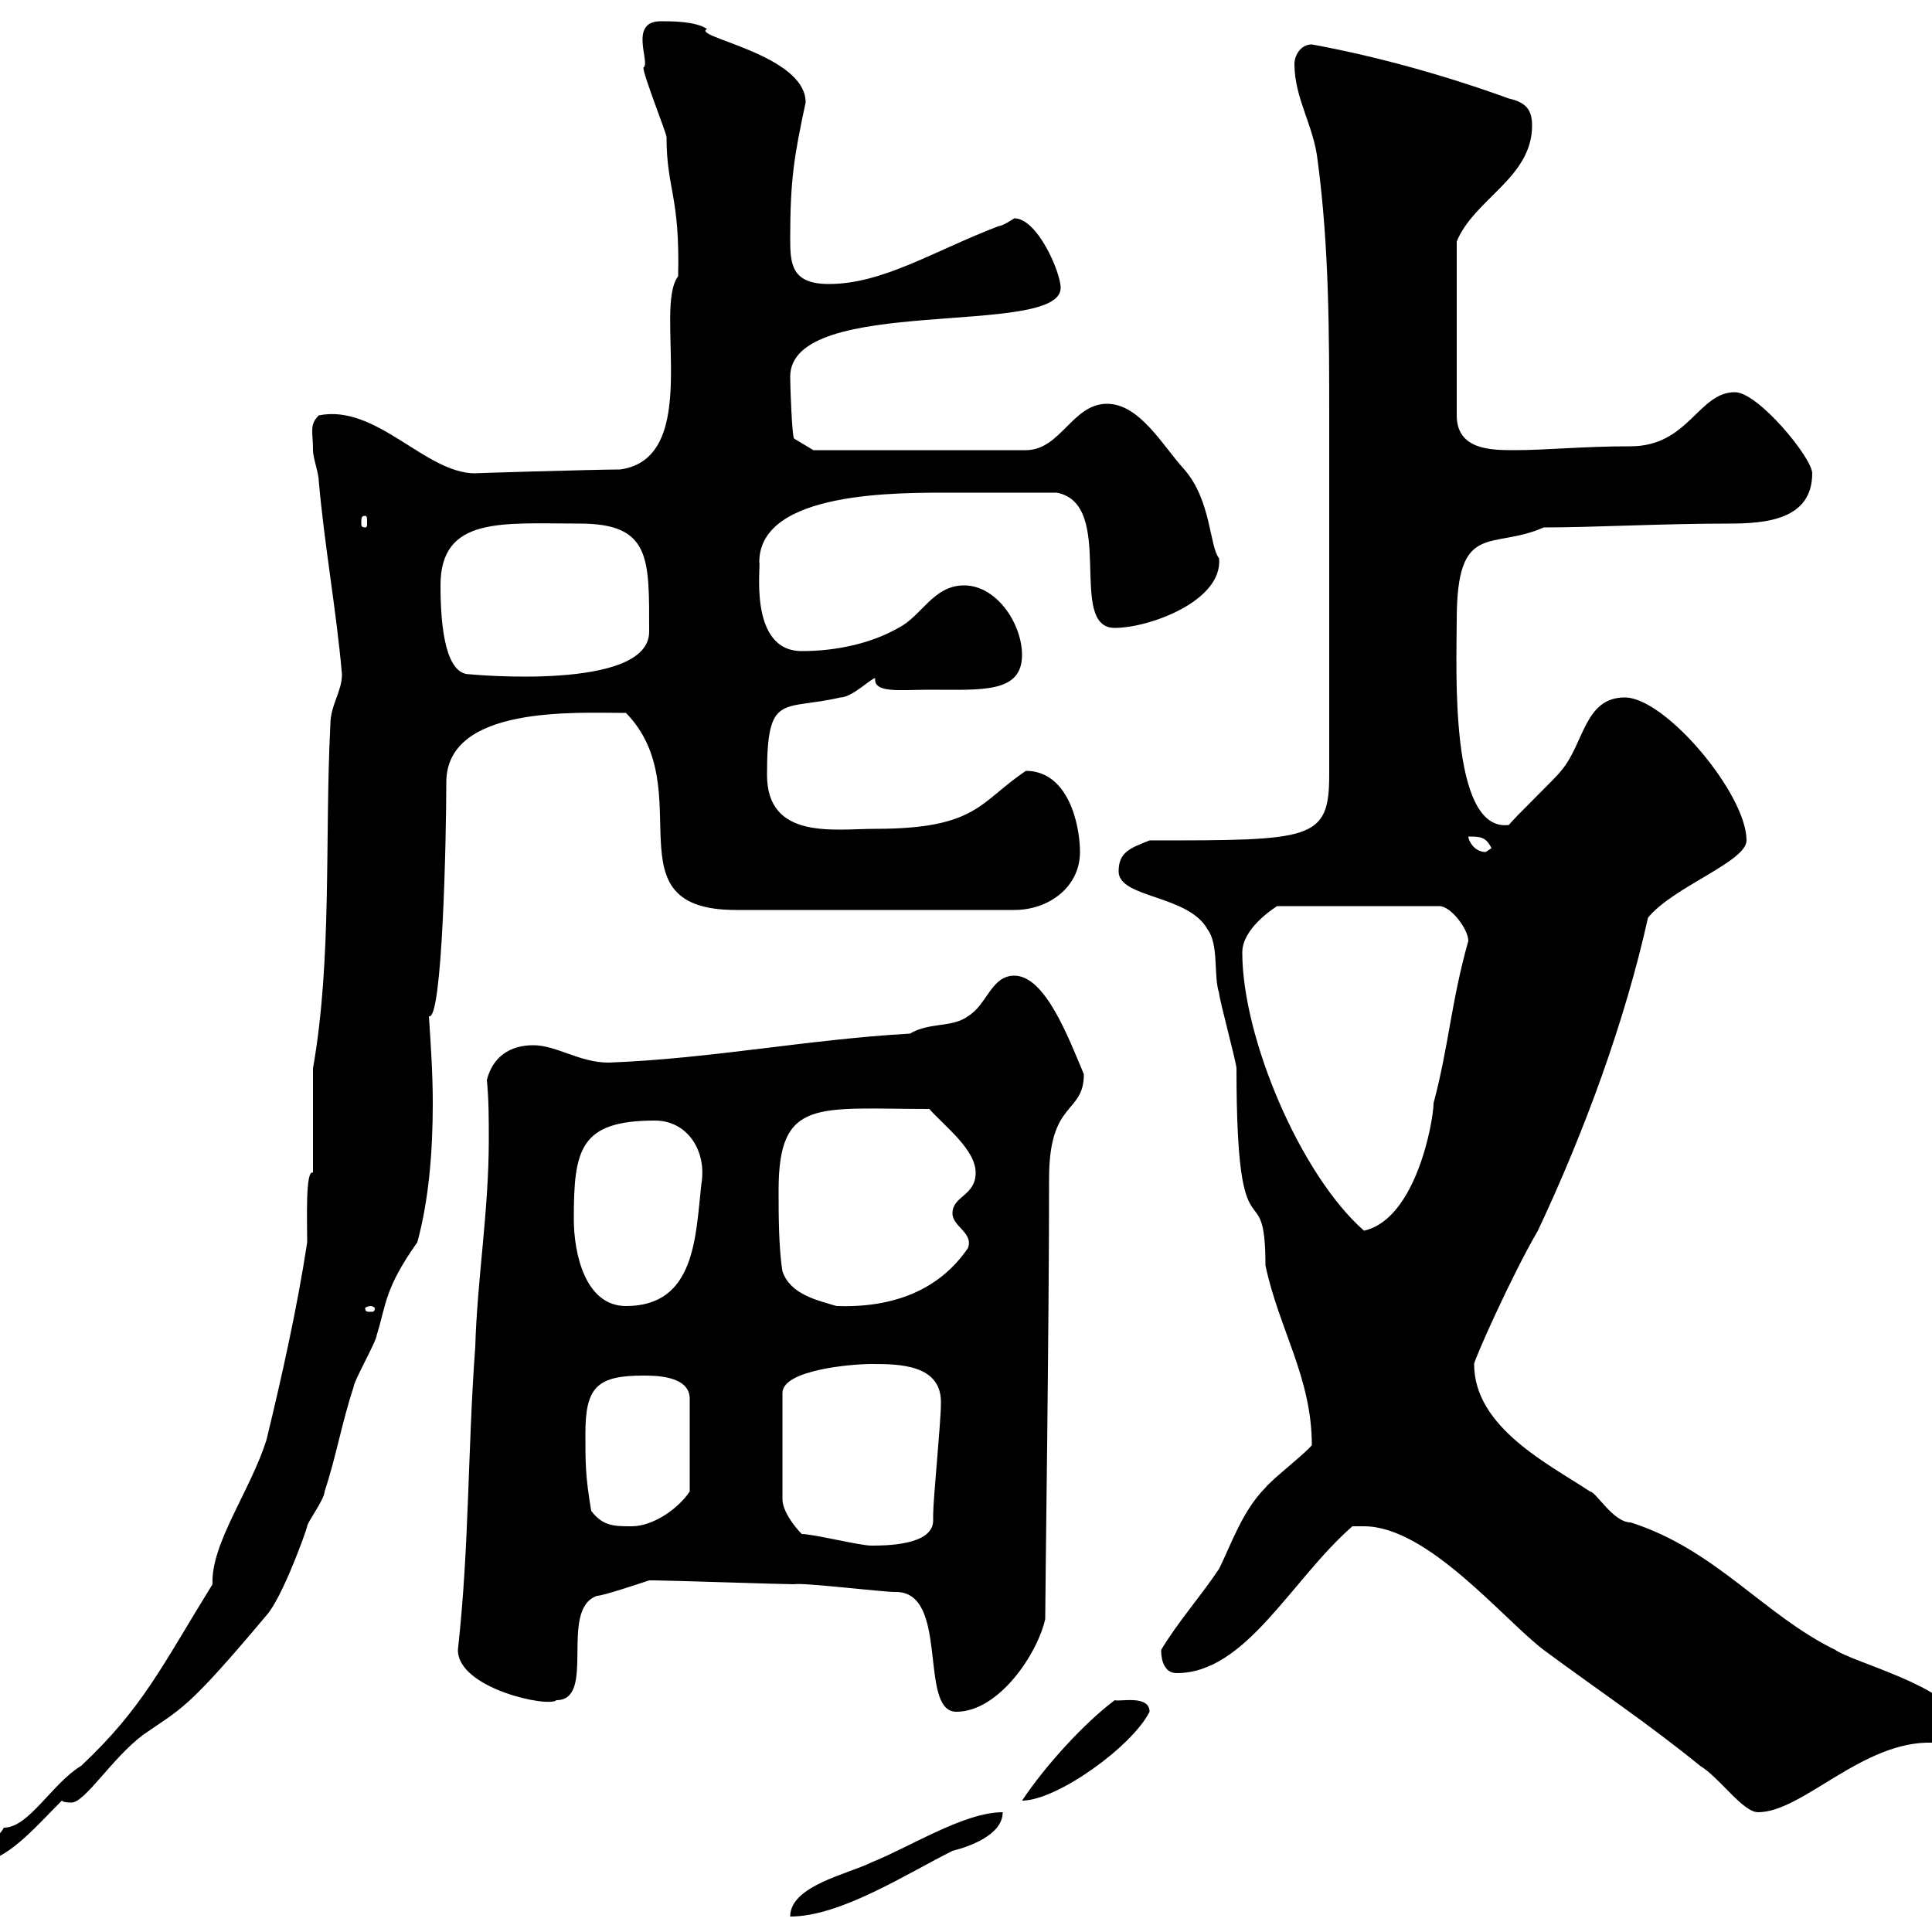 <svg xmlns="http://www.w3.org/2000/svg" xmlns:xlink="http://www.w3.org/1999/xlink" width="300" height="300"><path d="M155.70 281.40C149.70 281.40 141.30 286.80 135.30 289.20C131.70 291 122.70 292.80 122.70 297.60C130.50 297.60 140.70 291 147.90 287.40C150.30 286.80 155.70 285 155.70 281.40ZM48.60 182.10C47.40 181.50 47.70 189.60 47.70 192.90C46.20 202.80 43.80 213.60 41.40 223.50C39 231.30 32.70 239.70 33 246C25.20 258.60 22.20 265.20 12.60 274.20C8.10 276.90 4.50 283.80 0.60 283.80C0 285-3.60 288.60-3.60 288.60L-3.60 289.20C0.90 289.20 5.40 283.80 9.60 279.60C9.90 279.90 10.80 279.90 11.10 279.90C13.20 279.90 17.40 273 22.20 269.40C28.20 265.20 28.80 265.80 41.40 250.80C43.80 248.10 47.40 238.20 47.70 237C47.70 236.40 50.40 232.80 50.40 231.60C52.20 226.20 53.10 220.80 54.90 215.40C54.90 214.50 58.50 208.20 58.50 207.30C60 202.50 59.70 200.10 64.80 192.90C66.60 186.30 67.20 178.80 67.20 171.30C67.20 166.80 66.90 162.30 66.60 157.80C68.70 158.70 69.30 129.90 69.30 121.50C69.30 109.50 89.40 110.70 97.20 110.70C108.90 122.70 94.20 141.30 114.30 141.30L157.50 141.30C162.90 141.30 167.70 137.70 167.70 132.30C167.70 128.10 165.90 119.70 159.30 119.70C152.10 124.50 151.80 128.70 135.90 128.70C129.60 128.70 119.10 130.50 119.10 120.30C119.10 107.40 121.50 110.40 130.50 108.30C132.30 108.30 135.30 105.30 135.90 105.30C135.60 107.70 139.80 107.10 144.30 107.10C152.40 107.10 158.70 107.70 158.70 101.70C158.70 96.90 154.80 90.90 149.70 90.90C144.90 90.90 143.10 95.70 139.50 97.50C135.30 99.90 129.90 101.10 124.50 101.10C116.10 101.10 118.20 87.60 117.90 87.30C117.90 76.20 139.50 76.50 147.90 76.50C150.60 76.50 157.20 76.50 164.10 76.50C173.40 78.30 165.60 97.50 173.10 97.50C178.50 97.50 189.90 93.30 189.30 86.70C187.80 84.90 188.10 77.70 183.90 72.90C180.60 69.30 177 62.70 171.90 62.70C166.50 62.70 164.70 69.90 159.30 69.90L126.30 69.90L123.30 68.10C123 67.80 122.70 60.30 122.70 58.50C122.70 45.60 164.70 52.50 164.70 44.70C164.70 42.30 161.10 33.90 157.50 33.90C157.50 33.90 155.70 35.10 155.10 35.10C144.90 39 137.10 44.10 128.70 44.10C123 44.10 122.70 41.10 122.70 37.20C122.70 27.90 123.30 24.30 125.10 15.90C125.10 8.40 107.10 5.70 109.80 4.50C108 3.30 104.40 3.30 102.60 3.30C97.50 3.30 101.10 9.90 99.90 10.50C99.90 11.70 103.50 20.70 103.50 21.30C103.50 29.40 105.60 30.30 105.30 42.90C101.40 48 109.20 71.10 96.30 72.90C92.70 72.90 72.30 73.50 73.80 73.50C66 73.50 58.50 62.70 49.50 64.50C48 66 48.60 66.90 48.60 69.90C48.60 71.10 49.50 73.50 49.50 74.70C50.40 84.90 52.20 94.50 53.10 104.70C53.10 107.40 51.30 109.50 51.30 112.50C50.40 130.20 51.60 148.80 48.60 165.90C48.60 168.60 48.60 179.40 48.60 182.10ZM211.80 237C221.70 237 233.40 251.40 239.70 256.20C247.80 262.20 255.90 267.60 264 274.20C267 276 270.60 281.40 273 281.40C279.90 281.40 289.20 270.30 300 270.60C303.60 268.50 303.60 269.40 303.60 267C303.60 262.20 287.40 258 285 256.20C273.90 250.80 266.40 240.60 253.20 236.40C250.50 236.40 247.80 231.60 246.90 231.60C240.60 227.40 228.90 221.70 228.90 211.80C228.90 211.20 234.60 198.30 238.80 191.10C246 175.80 252.30 158.70 255.90 142.50C259.80 137.70 271.20 133.80 271.20 130.50C271.20 123.30 258.60 108.30 252.30 108.30C246 108.30 246 115.50 242.40 119.70C241.50 120.90 235.20 126.90 234.30 128.10C225 129.30 226.20 103.50 226.20 96.30C226.20 80.70 231.60 85.50 239.70 81.90C247.50 81.90 258 81.30 268.50 81.30C274.20 81.30 281.40 80.70 281.40 73.50C281.40 71.10 273 60.90 269.40 60.90C263.70 60.90 262.20 69.30 253.20 69.30C245.70 69.30 240.30 69.90 235.20 69.90C231.60 69.90 226.20 69.90 226.20 64.50L226.20 37.50C228.90 30.90 237.90 27.60 237.90 19.50C237.90 17.10 237 15.90 234.30 15.30C224.40 11.70 213.60 8.70 203.70 6.90C201.90 6.90 201 8.70 201 9.90C201 15.30 204 19.50 204.60 24.90C206.40 38.40 206.40 51.90 206.40 65.10C206.40 80.70 206.40 99.60 206.40 120.30C206.40 130.50 203.70 130.50 178.50 130.50C175.50 131.70 173.70 132.30 173.70 135.30C173.70 139.50 184.50 138.90 187.50 144.30C189.30 146.70 188.40 151.50 189.30 154.20C189.30 155.10 192 165 192 165.90C192 197.10 196.50 181.20 196.50 196.50C198.60 206.40 203.70 213.90 203.70 224.40C202.80 225.60 197.40 229.80 196.50 231C192.90 234.60 191.10 240 189.30 243.60C186.30 248.10 183 251.70 180.30 256.20C180.30 258 180.90 259.80 182.70 259.80C193.50 259.80 200.40 245.40 210 237C210 237 210.90 237 211.80 237ZM173.10 264C168.30 267.60 162.30 274.20 158.70 279.60C164.10 279.60 175.80 271.20 178.50 265.80C178.50 263.10 173.70 264.30 173.10 264ZM100.80 245.40C101.70 245.40 101.70 245.40 101.70 245.40C103.50 245.40 121.50 246 123.30 246C124.50 245.70 137.10 247.20 138.90 247.20C147.60 246.90 142.50 265.80 148.50 265.80C155.10 265.80 161.10 256.80 162.30 251.40C162.30 246.90 162.90 206.70 162.90 183C162.90 170.70 168.30 173.10 168.30 166.80C165.90 161.10 162.30 151.50 157.50 151.50C153.90 151.50 153.30 156 150.30 157.80C147.90 159.60 144.30 158.70 141.30 160.50C125.40 161.40 110.40 164.40 94.50 165C90 165 86.40 162.30 82.80 162.30C79.20 162.30 76.50 164.10 75.60 167.70C75.90 170.70 75.90 173.70 75.90 177C75.90 188.10 74.10 198.60 73.80 209.10C72.60 225.30 72.90 240 71.10 256.20C71.10 262.20 85.20 265.20 86.40 264C92.70 264 86.70 249.90 92.70 247.80C93.60 247.80 99 246 100.80 245.40ZM124.50 238.20C123.30 237 121.50 234.60 121.50 232.80L121.50 216.30C121.50 212.70 132.30 211.80 135.30 211.80C139.50 211.80 146.40 211.80 146.10 218.10C146.10 220.80 144.90 232.80 144.90 235.20C144.90 235.50 144.90 236.10 144.90 236.10C144.90 240 137.40 240 135.30 240C133.50 240 126.30 238.20 124.50 238.20ZM91.80 234.60C90.90 229.20 90.90 227.40 90.90 222.60C90.90 215.40 92.70 213.60 99.90 213.60C101.70 213.60 107.10 213.60 107.10 217.20L107.10 231.60C105.30 234.30 101.40 237 98.10 237C95.40 237 93.60 237 91.80 234.60ZM57.60 202.80C57.90 202.80 58.20 203.10 58.20 203.10C58.20 203.70 57.90 203.70 57.60 203.70C57 203.70 56.70 203.70 56.70 203.10C56.70 203.10 57 202.80 57.60 202.80ZM89.10 189.30C89.10 178.50 90 174 101.70 174C106.80 174 109.80 178.80 108.90 183.90C108 192 108 202.80 97.20 202.80C90.90 202.80 89.10 194.70 89.10 189.30ZM120.90 184.80C120.90 170.40 126.90 172.20 144.30 172.20C146.70 174.90 151.50 178.50 151.50 182.10C151.50 185.70 147.90 185.70 147.90 188.40C147.90 190.50 151.20 191.40 150.30 193.80C145.80 200.40 138.60 203.10 129.90 202.80C126.90 201.90 122.70 201 121.50 197.40C120.90 193.80 120.90 188.40 120.90 184.80ZM192.90 147.90C192.90 144.30 197.40 141.30 198.30 140.70L223.50 140.70C225.30 140.70 228 144.30 228 146.10C225.30 155.70 225 162.30 222.60 171.30C222.60 174 219.90 189.30 211.80 191.10C201.90 182.40 192.90 161.10 192.90 147.90ZM228 129.90C229.80 129.90 230.70 129.90 231.60 131.70C231.60 131.70 230.70 132.30 230.70 132.30C228.90 132.30 228 130.50 228 129.90ZM68.40 90.90C68.40 80.10 78 81.30 90 81.30C101.10 81.30 100.80 86.70 100.80 98.10C100.80 107.40 72.90 104.70 72.90 104.70C69.30 104.70 68.40 97.80 68.40 90.90ZM56.70 80.10C57 80.10 57 80.40 57 81.30C57 81.60 57 81.90 56.70 81.90C56.10 81.90 56.10 81.60 56.10 81.30C56.10 80.40 56.10 80.10 56.70 80.10Z"/></svg>